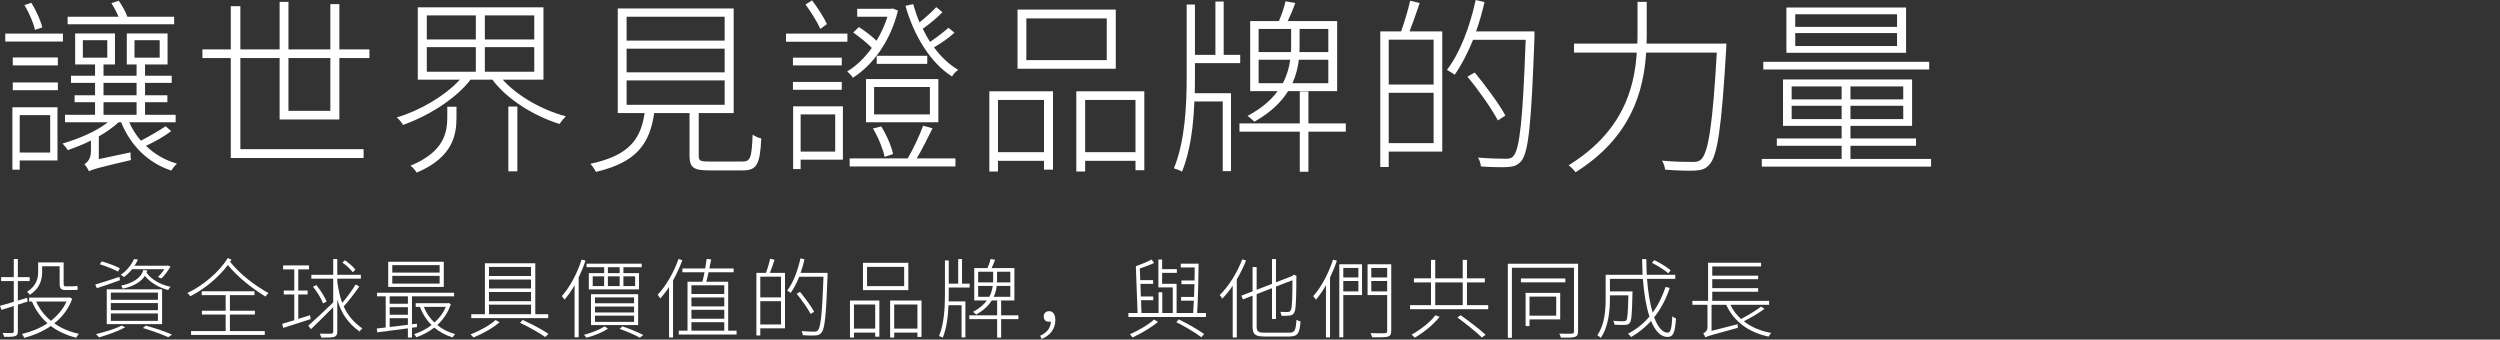 <?xml version="1.0" encoding="UTF-8"?>
<svg width="346px" height="47px" viewBox="0 0 346 47" version="1.1" xmlns="http://www.w3.org/2000/svg" xmlns:xlink="http://www.w3.org/1999/xlink">
    <rect x="0" y="0" width="346" height="47" fill="#333333" stroke="none"/>
    <title>cn</title>
    <g id="交易首页" stroke="none" stroke-width="1" fill="none" fill-rule="evenodd">
        <g id="编组-13" fill-rule="nonzero">
            <g id="讓世界見證品牌的力量备份" transform="translate(0.728, 0)" fill="#ffffff">
                <path d="M23.374,2.314 L16.9,2.314 C16.666,1.638 16.172,0.754 15.704,0.104 L14.69,0.442 C15.054,0.988 15.418,1.69 15.678,2.314 L8.632,2.314 L8.632,3.354 L23.374,3.354 L23.374,2.314 Z M5.122,3.796 C4.914,2.886 4.29,1.482 3.614,0.39 L2.652,0.702 C3.302,1.768 3.926,3.224 4.108,4.134 L5.122,3.796 Z M7.982,4.654 L0,4.654 L0,5.746 L7.982,5.746 L7.982,4.654 Z M6.214,15.938 L6.214,21.112 L2.002,21.112 L2.002,15.938 L6.214,15.938 Z M7.228,14.846 L0.988,14.846 L0.988,23.478 L2.002,23.478 L2.002,22.204 L7.228,22.204 L7.228,14.846 Z M1.04,12.48 L7.28,12.48 L7.28,11.414 L1.04,11.414 L1.04,12.48 Z M1.04,9.048 L7.28,9.048 L7.28,7.956 L1.04,7.956 L1.04,9.048 Z M13.598,14.144 L18.174,14.144 L18.174,15.886 L13.598,15.886 L13.598,14.144 Z M13.598,11.466 L18.174,11.466 L18.174,13.182 L13.598,13.182 L13.598,11.466 Z M10.738,5.564 L14.118,5.564 L14.118,7.982 L10.738,7.982 L10.738,5.564 Z M17.888,5.564 L21.372,5.564 L21.372,7.982 L17.888,7.982 L17.888,5.564 Z M22.204,17.472 C21.346,18.044 19.968,18.85 18.772,19.474 C18.122,18.72 17.55,17.836 17.16,16.926 L23.582,16.926 L23.582,15.886 L19.344,15.886 L19.344,14.144 L22.438,14.144 L22.438,13.182 L19.344,13.182 L19.344,11.466 L23.036,11.466 L23.036,10.478 L19.344,10.478 L19.344,8.918 L22.464,8.918 L22.464,4.628 L16.822,4.628 L16.822,8.918 L18.174,8.918 L18.174,10.478 L13.598,10.478 L13.598,8.918 L15.184,8.918 L15.184,4.628 L9.672,4.628 L9.672,8.918 L12.428,8.918 L12.428,10.478 L9.1,10.478 L9.1,11.466 L12.428,11.466 L12.428,13.182 L9.594,13.182 L9.594,14.144 L12.428,14.144 L12.428,15.886 L8.268,15.886 L8.268,16.926 L14.196,16.926 C12.584,18.2 10.166,19.214 7.93,19.864 C8.164,20.098 8.528,20.566 8.658,20.774 C9.698,20.41 10.79,19.994 11.856,19.448 L11.856,20.956 C11.856,22.022 11.284,22.542 10.946,22.724 C11.18,22.958 11.466,23.426 11.596,23.712 C11.96,23.478 12.61,23.27 17.394,22.152 C17.342,21.892 17.316,21.398 17.342,21.086 L12.948,22.022 L12.948,18.876 C13.962,18.304 14.924,17.628 15.678,16.926 L16.042,16.926 C17.316,20.098 19.734,22.542 22.984,23.608 C23.166,23.296 23.504,22.88 23.764,22.646 C22.1,22.178 20.644,21.32 19.474,20.176 C20.618,19.656 21.944,18.928 22.958,18.148 L22.204,17.472 Z" id="形状"></path>
                <path d="M44.992,8.034 L44.992,15.34 L39.194,15.34 L39.194,8.034 L44.992,8.034 Z M46.24,16.536 L46.24,8.034 L50.4,8.034 L50.4,6.838 L46.24,6.838 L46.24,0.572 L44.992,0.572 L44.992,6.838 L39.194,6.838 L39.194,0.26 L37.972,0.26 L37.972,6.838 L32.538,6.838 L32.538,0.858 L31.212,0.858 L31.212,6.838 L27.286,6.838 L27.286,8.034 L31.212,8.034 L31.212,21.866 L49.594,21.866 L49.594,20.644 L32.538,20.644 L32.538,8.034 L37.972,8.034 L37.972,16.536 L46.24,16.536 Z" id="形状"></path>
                <path d="M61.176,16.224 C61.176,18.304 60.76,21.008 56.08,22.932 C56.366,23.14 56.756,23.556 56.938,23.894 C61.904,21.788 62.45,18.746 62.45,16.25 L62.45,14.768 L61.176,14.768 L61.176,16.224 Z M69.626,23.712 L70.874,23.712 L70.874,14.742 L69.626,14.742 L69.626,23.712 Z M58.342,6.526 L65.128,6.526 L65.128,9.932 L58.342,9.932 L58.342,6.526 Z M58.342,2.132 L65.128,2.132 L65.128,5.46 L58.342,5.46 L58.342,2.132 Z M73.214,5.46 L66.376,5.46 L66.376,2.132 L73.214,2.132 L73.214,5.46 Z M73.214,9.932 L66.376,9.932 L66.376,6.526 L73.214,6.526 L73.214,9.932 Z M74.488,11.024 L74.488,1.014 L57.094,1.014 L57.094,11.024 L62.918,11.024 C60.838,13.286 57.38,15.314 54.182,16.25 C54.494,16.51 54.858,16.926 55.04,17.29 C58.446,16.094 62.294,13.754 64.4,11.024 L67.416,11.024 C69.47,13.78 73.214,16.068 76.724,17.16 C76.932,16.822 77.296,16.38 77.582,16.094 C74.306,15.236 70.874,13.286 68.846,11.024 L74.488,11.024 Z" id="形状"></path>
                <path d="M85.992,11.128 L99.564,11.128 L99.564,14.508 L85.992,14.508 L85.992,11.128 Z M85.992,6.734 L99.564,6.734 L99.564,10.01 L85.992,10.01 L85.992,6.734 Z M85.992,2.314 L99.564,2.314 L99.564,5.616 L85.992,5.616 L85.992,2.314 Z M97.458,22.36 C96.184,22.36 95.976,22.256 95.976,21.554 L95.976,15.652 L100.812,15.652 L100.812,1.17 L84.77,1.17 L84.77,15.652 L88.488,15.652 C87.942,19.318 86.304,21.528 80.974,22.672 C81.234,22.932 81.598,23.478 81.754,23.79 C87.37,22.464 89.19,19.916 89.814,15.652 L94.702,15.652 L94.702,21.554 C94.702,23.218 95.3,23.582 97.432,23.582 L102.06,23.582 C104.036,23.582 104.452,22.75 104.634,19.162 C104.27,19.084 103.724,18.876 103.438,18.616 C103.308,21.918 103.126,22.36 101.956,22.36 L97.458,22.36 Z" id="形状"></path>
                <path d="M130.542,3.848 C129.892,4.42 128.878,5.2 127.994,5.798 C127.63,5.226 127.292,4.628 126.98,3.978 C127.838,3.38 128.878,2.548 129.71,1.69 L128.852,0.988 C128.306,1.586 127.37,2.418 126.538,3.094 C126.174,2.262 125.914,1.43 125.654,0.572 L124.588,0.806 C125.758,4.94 128.046,8.71 131.036,10.582 C131.192,10.27 131.582,9.88 131.894,9.672 C130.646,8.944 129.502,7.878 128.54,6.552 C129.45,6.006 130.542,5.304 131.374,4.524 L130.542,3.848 Z M127.968,15.834 L120.246,15.834 L120.246,12.038 L127.968,12.038 L127.968,15.834 Z M129.138,10.946 L119.128,10.946 L119.128,16.926 L129.138,16.926 L129.138,10.946 Z M122.872,21.32 C122.664,20.28 121.988,18.694 121.234,17.498 L120.09,17.784 C120.844,19.032 121.494,20.67 121.702,21.71 L122.872,21.32 Z M120.61,7.722 L120.61,8.84 L127.604,8.84 L127.604,7.722 L120.61,7.722 Z M113.72,3.328 C113.304,2.418 112.446,1.092 111.666,0.052 L110.756,0.624 C111.51,1.638 112.394,3.068 112.81,4.004 L113.72,3.328 Z M116.554,4.654 L108.052,4.654 L108.052,5.772 L116.554,5.772 L116.554,4.654 Z M115.774,9.048 L115.774,7.982 L109.014,7.982 L109.014,9.048 L115.774,9.048 Z M115.774,11.336 L109.014,11.336 L109.014,12.428 L115.774,12.428 L115.774,11.336 Z M114.864,15.834 L114.864,20.982 L110.08,20.982 L110.08,15.834 L114.864,15.834 Z M115.93,14.716 L109.04,14.716 L109.04,23.4 L110.08,23.4 L110.08,22.1 L115.93,22.1 L115.93,14.716 Z M122.794,1.17 L122.56,1.222 L117.906,1.222 L117.906,2.314 L122.092,2.314 C121.728,3.484 121.208,4.602 120.584,5.642 C119.96,5.018 118.998,4.29 118.14,3.744 L117.36,4.498 C118.244,5.122 119.284,5.954 119.934,6.63 C118.92,8.034 117.724,9.178 116.528,9.88 C116.762,10.088 117.152,10.478 117.308,10.764 C119.986,9.074 122.508,5.772 123.548,1.456 L122.794,1.17 Z M127.032,17.394 C126.564,18.72 125.654,20.644 124.9,21.918 L116.866,21.918 L116.866,23.036 L131.504,23.036 L131.504,21.918 L126.148,21.918 C126.876,20.722 127.656,19.11 128.332,17.758 L127.032,17.394 Z" id="形状"></path>
                <path d="M152.446,8.32 L141.318,8.32 L141.318,2.548 L152.446,2.548 L152.446,8.32 Z M153.694,1.326 L140.096,1.326 L140.096,9.516 L153.694,9.516 L153.694,1.326 Z M143.762,13.832 L143.762,21.06 L137.392,21.06 L137.392,13.832 L143.762,13.832 Z M136.196,23.738 L137.392,23.738 L137.392,22.256 L143.762,22.256 L143.762,23.478 L145.01,23.478 L145.01,12.636 L136.196,12.636 L136.196,23.738 Z M149.456,21.06 L149.456,13.832 L156.424,13.832 L156.424,21.06 L149.456,21.06 Z M148.234,12.636 L148.234,23.738 L149.456,23.738 L149.456,22.256 L156.424,22.256 L156.424,23.556 L157.646,23.556 L157.646,12.636 L148.234,12.636 Z" id="形状"></path>
                <path d="M173.466,11.518 L173.466,8.268 L177.834,8.268 C177.704,9.308 177.392,10.426 176.82,11.518 L173.466,11.518 Z M173.466,4.004 L177.964,4.004 L177.964,6.37 C177.964,6.63 177.964,6.916 177.938,7.202 L173.466,7.202 L173.466,4.004 Z M183.112,7.202 L179.108,7.202 C179.134,6.916 179.134,6.63 179.134,6.37 L179.134,4.004 L183.112,4.004 L183.112,7.202 Z M183.112,11.518 L178.146,11.518 C178.64,10.426 178.9,9.334 179.03,8.268 L183.112,8.268 L183.112,11.518 Z M184.334,12.61 L184.334,2.912 L177.496,2.912 C177.86,2.158 178.25,1.248 178.536,0.416 L177.184,0.182 C177.028,0.988 176.638,2.054 176.274,2.912 L172.296,2.912 L172.296,12.61 L176.092,12.61 C175.208,13.832 173.882,15.002 171.932,16.042 C172.244,16.25 172.66,16.614 172.868,16.848 C175.13,15.574 176.612,14.118 177.548,12.61 L184.334,12.61 Z M164.652,8.736 L170.918,8.736 L170.918,7.592 L168.63,7.592 L168.63,0.208 L167.486,0.208 L167.486,7.592 L164.652,7.592 L164.652,0.624 L163.508,0.624 L163.508,10.738 C163.508,14.612 163.274,19.578 161.74,23.296 C162.104,23.4 162.598,23.582 162.858,23.764 C164.028,20.904 164.444,17.368 164.574,14.04 L168.5,14.04 L168.5,23.686 L169.644,23.686 L169.644,12.896 L164.626,12.896 C164.652,12.168 164.652,11.44 164.652,10.738 L164.652,8.736 Z M185.53,17.082 L180.356,17.082 L180.356,12.662 L179.16,12.662 L179.16,17.082 L170.814,17.082 L170.814,18.226 L179.16,18.226 L179.16,23.764 L180.356,23.764 L180.356,18.226 L185.53,18.226 L185.53,17.082 Z" id="形状"></path>
                <path d="M197.684,11.7 L191.47,11.7 L191.47,5.486 L197.684,5.486 L197.684,11.7 Z M191.47,19.812 L191.47,12.844 L197.684,12.844 L197.684,19.812 L191.47,19.812 Z M194.434,0.104 C194.174,1.326 193.628,3.12 193.186,4.342 L190.3,4.342 L190.3,23.114 L191.47,23.114 L191.47,20.982 L198.88,20.982 L198.88,4.342 L194.356,4.342 C194.798,3.224 195.318,1.716 195.76,0.416 L194.434,0.104 Z M211.646,4.342 L203.56,4.342 C204.028,3.042 204.418,1.664 204.73,0.286 L203.508,0 C202.702,3.692 201.35,7.306 199.53,9.672 C199.842,9.854 200.388,10.166 200.596,10.348 C201.532,9.022 202.39,7.358 203.144,5.512 L210.424,5.512 C210.034,16.614 209.592,20.644 208.734,21.58 C208.474,21.918 208.162,21.97 207.642,21.97 C207.07,21.97 205.536,21.944 203.82,21.814 C204.054,22.152 204.184,22.646 204.236,23.036 C205.666,23.14 207.174,23.166 207.98,23.114 C208.786,23.062 209.306,22.88 209.8,22.308 C210.84,21.086 211.204,17.134 211.646,5.07 L211.646,4.342 Z M207.616,15.99 C206.784,14.43 204.912,11.908 203.378,10.036 L202.364,10.608 C203.924,12.48 205.744,15.08 206.576,16.666 L207.616,15.99 Z" id="形状"></path>
                <path d="M227.154,6.032 C227.18,5.408 227.18,4.836 227.18,4.238 L227.18,0.26 L225.906,0.26 L225.906,4.238 C225.906,4.836 225.906,5.408 225.88,6.032 L217.118,6.032 L217.118,7.28 L225.802,7.28 C225.464,12.35 223.826,18.252 216.364,22.88 C216.676,23.088 217.118,23.53 217.326,23.842 C225.022,19.006 226.738,12.688 227.102,7.28 L236.878,7.28 C236.306,17.29 235.708,21.086 234.72,22.048 C234.408,22.36 234.07,22.412 233.524,22.412 C232.874,22.412 231.158,22.412 229.286,22.23 C229.546,22.594 229.676,23.114 229.728,23.478 C231.34,23.608 233.004,23.66 233.862,23.608 C234.772,23.556 235.292,23.4 235.838,22.802 C236.982,21.554 237.528,17.732 238.178,6.76 C238.178,6.578 238.204,6.032 238.204,6.032 L227.154,6.032 Z" id="路径"></path>
                <path d="M261.824,3.718 L247.732,3.718 L247.732,1.976 L261.824,1.976 L261.824,3.718 Z M261.824,6.37 L247.732,6.37 L247.732,4.576 L261.824,4.576 L261.824,6.37 Z M263.072,1.04 L246.51,1.04 L246.51,7.306 L263.072,7.306 L263.072,1.04 Z M266.27,8.554 L243.312,8.554 L243.312,9.62 L266.27,9.62 L266.27,8.554 Z M247.238,16.484 L247.238,14.638 L254.154,14.638 L254.154,16.484 L247.238,16.484 Z M247.238,11.96 L254.154,11.96 L254.154,13.754 L247.238,13.754 L247.238,11.96 Z M262.682,13.754 L255.376,13.754 L255.376,11.96 L262.682,11.96 L262.682,13.754 Z M262.682,16.484 L255.376,16.484 L255.376,14.638 L262.682,14.638 L262.682,16.484 Z M255.376,21.996 L255.376,20.176 L264.45,20.176 L264.45,19.162 L255.376,19.162 L255.376,17.42 L263.904,17.42 L263.904,10.998 L246.042,10.998 L246.042,17.42 L254.154,17.42 L254.154,19.162 L245.184,19.162 L245.184,20.176 L254.154,20.176 L254.154,21.996 L243.104,21.996 L243.104,23.062 L266.53,23.062 L266.53,21.996 L255.376,21.996 Z" id="形状"></path>
            </g>
            <g id="投資全球最具價值的品牌，與他們共同成長备份" transform="translate(-0, 35.712)" fill="#ffffff">
                <path d="M5.832,1.14 L8.256,1.14 L8.256,3.456 C8.256,4.176 8.4,4.428 9.036,4.428 L10.164,4.428 C10.38,4.428 10.632,4.416 10.764,4.38 C10.74,4.248 10.716,4.008 10.704,3.864 C10.548,3.888 10.296,3.912 10.152,3.912 L9.048,3.912 C8.844,3.912 8.808,3.804 8.808,3.468 L8.808,0.6 L5.28,0.6 L5.28,1.932 C5.28,2.82 5.04,3.864 3.744,4.668 C3.864,4.752 4.044,4.968 4.116,5.088 C5.532,4.212 5.832,2.964 5.832,1.932 L5.832,1.14 Z M3.744,5.508 L2.472,5.892 L2.472,3.192 L4.104,3.192 L4.104,2.64 L2.472,2.64 L2.472,0.132 L1.908,0.132 L1.908,2.64 L0.156,2.64 L0.156,3.192 L1.908,3.192 L1.908,6.06 C1.188,6.288 0.528,6.468 0,6.612 L0.204,7.176 C0.708,7.02 1.296,6.84 1.908,6.648 L1.908,10.14 C1.908,10.32 1.836,10.368 1.668,10.38 C1.524,10.38 0.996,10.392 0.372,10.368 C0.444,10.536 0.54,10.764 0.576,10.908 C1.38,10.908 1.836,10.908 2.1,10.8 C2.352,10.716 2.472,10.548 2.472,10.14 L2.472,6.456 C2.916,6.324 3.372,6.18 3.828,6.024 L3.744,5.508 Z M9.204,6.024 C8.724,7.092 7.956,7.98 7.044,8.688 C6.156,7.956 5.472,7.056 5.004,6.024 L9.204,6.024 Z M9.636,5.436 L9.516,5.472 L4.032,5.472 L4.032,6.024 L4.428,6.024 C4.92,7.2 5.64,8.208 6.576,9.024 C5.496,9.744 4.26,10.224 3.036,10.512 C3.156,10.644 3.3,10.884 3.336,11.052 C4.62,10.716 5.916,10.176 7.032,9.408 C8.016,10.14 9.204,10.692 10.548,11.028 C10.632,10.86 10.788,10.62 10.92,10.488 C9.624,10.212 8.472,9.72 7.512,9.036 C8.592,8.184 9.48,7.056 9.996,5.64 L9.636,5.436 Z" id="形状"></path>
                <path d="M19.828,1.656 C19.552,2.796 18.28,3.504 16.768,3.816 C16.84,3.936 16.948,4.116 16.996,4.236 C18.364,3.96 19.468,3.36 20.056,2.472 C20.776,3.384 21.976,4.092 23.272,4.428 C23.344,4.284 23.5,4.08 23.62,3.984 C22.204,3.696 20.944,2.964 20.284,2.04 C20.332,1.932 20.368,1.824 20.392,1.728 L19.828,1.656 Z M15.34,7.668 L21.856,7.668 L21.856,8.7 L15.34,8.7 L15.34,7.668 Z M15.34,6.228 L21.856,6.228 L21.856,7.224 L15.34,7.224 L15.34,6.228 Z M15.34,4.788 L21.856,4.788 L21.856,5.784 L15.34,5.784 L15.34,4.788 Z M14.776,9.144 L22.432,9.144 L22.432,4.332 L14.776,4.332 L14.776,9.144 Z M22.744,1.548 C22.492,1.944 22.156,2.34 21.856,2.616 L22.336,2.832 C22.78,2.424 23.248,1.776 23.596,1.176 L23.188,1.032 L23.08,1.068 L18.616,1.068 C18.808,0.78 18.964,0.492 19.096,0.204 L18.544,0.144 C18.232,0.852 17.62,1.704 16.708,2.328 C16.84,2.388 17.032,2.508 17.152,2.628 C17.596,2.304 17.98,1.932 18.28,1.548 L22.744,1.548 Z M16.588,1.416 C16.024,1.116 14.932,0.696 14.08,0.456 L13.816,0.864 C14.668,1.128 15.76,1.56 16.336,1.872 L16.588,1.416 Z M16.528,2.604 C15.28,3.012 14.032,3.432 13.18,3.672 L13.408,4.176 C14.32,3.888 15.484,3.48 16.6,3.072 L16.528,2.604 Z M16.816,9.348 C15.928,9.816 14.476,10.248 13.276,10.524 C13.396,10.62 13.612,10.86 13.696,10.98 C14.884,10.644 16.372,10.116 17.344,9.576 L16.816,9.348 Z M19.78,9.684 C21.136,10.092 22.468,10.584 23.284,10.956 L23.8,10.596 C22.924,10.2 21.52,9.72 20.188,9.348 L19.78,9.684 Z" id="形状"></path>
                <path d="M31.82,7.824 L35.276,7.824 L35.276,7.296 L31.82,7.296 L31.82,5.136 L35.216,5.136 L35.216,4.596 L27.92,4.596 L27.92,5.136 L31.232,5.136 L31.232,7.296 L27.944,7.296 L27.944,7.824 L31.232,7.824 L31.232,10.104 L26.444,10.104 L26.444,10.644 L36.644,10.644 L36.644,10.104 L31.82,10.104 L31.82,7.824 Z M31.532,0 C30.344,1.92 28.136,3.792 25.928,4.848 C26.084,4.956 26.252,5.148 26.336,5.292 C28.292,4.308 30.224,2.7 31.532,0.972 C33.092,2.808 34.832,4.152 36.752,5.34 C36.824,5.172 37.016,4.968 37.16,4.86 C35.18,3.72 33.344,2.364 31.844,0.528 C31.916,0.432 31.988,0.324 32.048,0.228 L31.532,0 Z" id="形状"></path>
                <path d="M49.188,1.608 C48.9,1.224 48.276,0.684 47.748,0.312 L47.388,0.624 C47.928,1.008 48.528,1.56 48.816,1.968 L49.188,1.608 Z M42.912,7.908 L41.28,8.424 L41.28,5.04 L42.576,5.04 L42.576,4.5 L41.28,4.5 L41.28,1.572 L42.768,1.572 L42.768,1.02 L39.18,1.02 L39.18,1.572 L40.728,1.572 L40.728,4.5 L39.276,4.5 L39.276,5.04 L40.728,5.04 L40.728,8.604 C40.092,8.808 39.516,8.976 39.048,9.108 L39.204,9.672 C40.248,9.348 41.652,8.892 42.996,8.448 L42.912,7.908 Z M49.224,3.66 C48.768,4.416 48.012,5.46 47.364,6.216 C47.052,5.388 46.848,4.44 46.68,3.3 L46.68,2.856 L49.944,2.856 L49.944,2.316 L46.68,2.316 L46.68,0.144 L46.116,0.144 L46.116,2.316 L43.092,2.316 L43.092,2.856 L46.116,2.856 L46.116,6.144 C44.868,7.356 43.512,8.616 42.66,9.372 L43.044,9.84 C43.908,9 45.036,7.896 46.116,6.804 L46.116,10.188 C46.116,10.392 46.032,10.452 45.84,10.464 C45.66,10.476 45.024,10.488 44.256,10.464 C44.34,10.62 44.436,10.86 44.472,11.016 C45.444,11.016 45.948,11.004 46.26,10.908 C46.536,10.8 46.68,10.632 46.68,10.176 L46.68,5.748 C47.244,7.692 48.156,9 49.764,10.176 C49.848,10.032 50.004,9.852 50.148,9.744 C48.936,8.88 48.132,7.944 47.568,6.696 C48.252,5.964 49.104,4.836 49.728,3.936 L49.224,3.66 Z M43.32,3.96 C43.896,4.68 44.484,5.652 44.712,6.276 L45.204,6.024 C44.952,5.4 44.364,4.452 43.776,3.732 L43.32,3.96 Z" id="形状"></path>
                <path d="M60.844,2.016 L54.292,2.016 L54.292,0.984 L60.844,0.984 L60.844,2.016 Z M60.844,3.54 L54.292,3.54 L54.292,2.472 L60.844,2.472 L60.844,3.54 Z M61.42,0.516 L53.728,0.516 L53.728,3.996 L61.42,3.996 L61.42,0.516 Z M53.932,8.328 L56.452,8.328 L56.452,9.24 C55.564,9.36 54.712,9.456 53.932,9.54 L53.932,8.328 Z M56.452,5.304 L56.452,6.324 L53.932,6.324 L53.932,5.304 L56.452,5.304 Z M53.932,6.804 L56.452,6.804 L56.452,7.848 L53.932,7.848 L53.932,6.804 Z M57.712,9.552 L57.712,9.084 L57.016,9.168 L57.016,5.304 L62.848,5.304 L62.848,4.8 L52.18,4.8 L52.18,5.304 L53.38,5.304 L53.38,9.612 L52.144,9.756 L52.216,10.284 C53.368,10.14 54.892,9.936 56.452,9.732 L56.452,11.004 L57.016,11.004 L57.016,9.648 L57.712,9.552 Z M61.708,6.756 C61.348,7.608 60.796,8.34 60.124,8.928 C59.488,8.328 58.984,7.596 58.66,6.756 L61.708,6.756 Z M62.068,6.216 L61.948,6.252 L57.532,6.252 L57.532,6.756 L58.156,6.756 L58.12,6.768 C58.48,7.728 59.02,8.58 59.728,9.276 C58.972,9.852 58.144,10.272 57.304,10.536 C57.424,10.632 57.556,10.848 57.616,10.968 C58.48,10.668 59.344,10.224 60.1,9.624 C60.832,10.236 61.684,10.692 62.644,10.992 C62.728,10.836 62.884,10.632 62.992,10.524 C62.056,10.272 61.216,9.852 60.52,9.276 C61.336,8.52 62.008,7.56 62.392,6.384 L62.068,6.216 Z" id="形状"></path>
                <path d="M67.676,6.456 L73.496,6.456 L73.496,7.776 L67.676,7.776 L67.676,6.456 Z M73.496,1.236 L73.496,2.484 L67.676,2.484 L67.676,1.236 L73.496,1.236 Z M73.496,4.704 L73.496,5.976 L67.676,5.976 L67.676,4.704 L73.496,4.704 Z M73.496,4.212 L67.676,4.212 L67.676,2.976 L73.496,2.976 L73.496,4.212 Z M75.872,7.776 L74.084,7.776 L74.084,0.72 L67.112,0.72 L67.112,7.776 L65.228,7.776 L65.228,8.316 L75.872,8.316 L75.872,7.776 Z M68.576,8.58 C67.856,9.276 66.356,10.092 65.12,10.572 C65.24,10.68 65.444,10.884 65.528,10.992 C66.764,10.5 68.228,9.684 69.14,8.892 L68.576,8.58 Z M71.972,8.964 C73.28,9.588 74.624,10.344 75.464,10.932 L75.908,10.488 C75.032,9.9 73.64,9.156 72.332,8.568 L71.972,8.964 Z" id="形状"></path>
                <path d="M85.764,2.088 L84.132,2.088 L84.132,1.272 L85.764,1.272 L85.764,2.088 Z M87.9,2.532 L87.9,3.876 L86.28,3.876 L86.28,2.532 L87.9,2.532 Z M84.132,2.532 L85.764,2.532 L85.764,3.876 L84.132,3.876 L84.132,2.532 Z M82.032,2.532 L83.616,2.532 L83.616,3.876 L82.032,3.876 L82.032,2.532 Z M83.616,2.088 L81.492,2.088 L81.492,4.344 L88.44,4.344 L88.44,2.088 L86.28,2.088 L86.28,1.272 L88.812,1.272 L88.812,0.78 L81.18,0.78 L81.18,1.272 L83.616,1.272 L83.616,2.088 Z M82.344,7.98 L87.756,7.98 L87.756,8.832 L82.344,8.832 L82.344,7.98 Z M82.344,6.708 L87.756,6.708 L87.756,7.536 L82.344,7.536 L82.344,6.708 Z M82.344,5.448 L87.756,5.448 L87.756,6.264 L82.344,6.264 L82.344,5.448 Z M88.32,9.276 L88.32,5.004 L81.792,5.004 L81.792,9.276 L88.32,9.276 Z M80.496,0.216 C79.884,2.136 78.864,4.032 77.76,5.268 C77.88,5.4 78.06,5.64 78.132,5.76 C78.624,5.184 79.092,4.512 79.524,3.756 L79.524,10.968 L80.088,10.968 L80.088,2.688 C80.448,1.932 80.772,1.152 81.036,0.348 L80.496,0.216 Z M83.688,9.456 C83.064,9.876 81.876,10.356 80.82,10.632 C80.928,10.728 81.084,10.908 81.168,11.028 C82.248,10.74 83.436,10.284 84.132,9.768 L83.688,9.456 Z M85.764,9.804 C86.832,10.188 87.924,10.656 88.548,11.028 L89.028,10.656 C88.332,10.284 87.192,9.804 86.136,9.456 L85.764,9.804 Z" id="形状"></path>
                <path d="M93.904,0.132 C93.244,2.016 92.176,3.864 91.024,5.076 C91.12,5.208 91.312,5.472 91.372,5.604 C91.792,5.148 92.212,4.608 92.596,4.008 L92.596,11.004 L93.148,11.004 L93.148,3.096 C93.64,2.232 94.084,1.26 94.432,0.3 L93.904,0.132 Z M95.692,8.88 L100.24,8.88 L100.24,10.056 L95.692,10.056 L95.692,8.88 Z M100.24,3.768 L100.24,4.98 L95.692,4.98 L95.692,3.768 L100.24,3.768 Z M100.24,6.696 L95.692,6.696 L95.692,5.46 L100.24,5.46 L100.24,6.696 Z M95.692,7.164 L100.24,7.164 L100.24,8.4 L95.692,8.4 L95.692,7.164 Z M100.78,10.056 L100.78,3.276 L97.756,3.276 C97.864,2.904 97.96,2.448 98.068,1.968 L101.536,1.968 L101.536,1.44 L98.176,1.44 C98.272,1.008 98.356,0.576 98.428,0.192 L97.804,0.12 C97.756,0.516 97.684,0.972 97.6,1.44 L94.444,1.44 L94.444,1.968 L97.504,1.968 C97.408,2.448 97.312,2.916 97.216,3.276 L95.152,3.276 L95.152,10.056 L93.94,10.056 L93.94,10.584 L101.944,10.584 L101.944,10.056 L100.78,10.056 Z" id="形状"></path>
                <path d="M108.092,5.448 L105.224,5.448 L105.224,2.58 L108.092,2.58 L108.092,5.448 Z M105.224,9.192 L105.224,5.976 L108.092,5.976 L108.092,9.192 L105.224,9.192 Z M106.592,0.096 C106.472,0.66 106.22,1.488 106.016,2.052 L104.684,2.052 L104.684,10.716 L105.224,10.716 L105.224,9.732 L108.644,9.732 L108.644,2.052 L106.556,2.052 C106.76,1.536 107,0.84 107.204,0.24 L106.592,0.096 Z M114.536,2.052 L110.804,2.052 C111.02,1.452 111.2,0.816 111.344,0.18 L110.78,0.048 C110.408,1.752 109.784,3.42 108.944,4.512 C109.088,4.596 109.34,4.74 109.436,4.824 C109.868,4.212 110.264,3.444 110.612,2.592 L113.972,2.592 C113.792,7.716 113.588,9.576 113.192,10.008 C113.072,10.164 112.928,10.188 112.688,10.188 C112.424,10.188 111.716,10.176 110.924,10.116 C111.032,10.272 111.092,10.5 111.116,10.68 C111.776,10.728 112.472,10.74 112.844,10.716 C113.216,10.692 113.456,10.608 113.684,10.344 C114.164,9.78 114.332,7.956 114.536,2.388 L114.536,2.052 Z M112.676,7.428 C112.292,6.708 111.428,5.544 110.72,4.68 L110.252,4.944 C110.972,5.808 111.812,7.008 112.196,7.74 L112.676,7.428 Z" id="形状"></path>
                <path d="M125.136,3.888 L120,3.888 L120,1.224 L125.136,1.224 L125.136,3.888 Z M125.712,0.66 L119.436,0.66 L119.436,4.44 L125.712,4.44 L125.712,0.66 Z M121.128,6.432 L121.128,9.768 L118.188,9.768 L118.188,6.432 L121.128,6.432 Z M117.636,11.004 L118.188,11.004 L118.188,10.32 L121.128,10.32 L121.128,10.884 L121.704,10.884 L121.704,5.88 L117.636,5.88 L117.636,11.004 Z M123.756,9.768 L123.756,6.432 L126.972,6.432 L126.972,9.768 L123.756,9.768 Z M123.192,5.88 L123.192,11.004 L123.756,11.004 L123.756,10.32 L126.972,10.32 L126.972,10.92 L127.536,10.92 L127.536,5.88 L123.192,5.88 Z" id="形状"></path>
                <path d="M135.376,5.364 L135.376,3.864 L137.392,3.864 C137.332,4.344 137.188,4.86 136.924,5.364 L135.376,5.364 Z M135.376,1.896 L137.452,1.896 L137.452,2.988 C137.452,3.108 137.452,3.24 137.44,3.372 L135.376,3.372 L135.376,1.896 Z M139.828,3.372 L137.98,3.372 C137.992,3.24 137.992,3.108 137.992,2.988 L137.992,1.896 L139.828,1.896 L139.828,3.372 Z M139.828,5.364 L137.536,5.364 C137.764,4.86 137.884,4.356 137.944,3.864 L139.828,3.864 L139.828,5.364 Z M140.392,5.868 L140.392,1.392 L137.236,1.392 C137.404,1.044 137.584,0.624 137.716,0.24 L137.092,0.132 C137.02,0.504 136.84,0.996 136.672,1.392 L134.836,1.392 L134.836,5.868 L136.588,5.868 C136.18,6.432 135.568,6.972 134.668,7.452 C134.812,7.548 135.004,7.716 135.1,7.824 C136.144,7.236 136.828,6.564 137.26,5.868 L140.392,5.868 Z M131.308,4.08 L134.2,4.08 L134.2,3.552 L133.144,3.552 L133.144,0.144 L132.616,0.144 L132.616,3.552 L131.308,3.552 L131.308,0.336 L130.78,0.336 L130.78,5.004 C130.78,6.792 130.672,9.084 129.964,10.8 C130.132,10.848 130.36,10.932 130.48,11.016 C131.02,9.696 131.212,8.064 131.272,6.528 L133.084,6.528 L133.084,10.98 L133.612,10.98 L133.612,6 L131.296,6 C131.308,5.664 131.308,5.328 131.308,5.004 L131.308,4.08 Z M140.944,7.932 L138.556,7.932 L138.556,5.892 L138.004,5.892 L138.004,7.932 L134.152,7.932 L134.152,8.46 L138.004,8.46 L138.004,11.016 L138.556,11.016 L138.556,8.46 L140.944,8.46 L140.944,7.932 Z" id="形状"></path>
                <path d="M144.164,11.196 C145.292,10.752 146.06,9.84 146.06,8.58 C146.06,7.836 145.76,7.356 145.196,7.356 C144.8,7.356 144.452,7.596 144.452,8.088 C144.452,8.592 144.764,8.82 145.196,8.82 C145.28,8.82 145.364,8.808 145.448,8.784 C145.4,9.732 144.884,10.32 143.96,10.752 L144.164,11.196 Z" id="路径"></path>
                <path d="M159.72,8.508 C158.988,9.204 157.536,10.044 156.384,10.548 C156.492,10.668 156.672,10.872 156.744,10.992 C157.908,10.452 159.336,9.624 160.272,8.832 L159.72,8.508 Z M162.804,8.88 C164.1,9.528 165.432,10.332 166.26,10.956 L166.656,10.524 C165.792,9.9 164.412,9.108 163.128,8.484 L162.804,8.88 Z M165.684,7.608 C165.804,5.856 165.864,2.892 165.888,0.78 L163.416,0.78 L163.416,1.308 L165.348,1.308 C165.348,1.872 165.336,2.484 165.324,3.108 L163.512,3.108 L163.512,3.624 L165.312,3.624 C165.3,4.224 165.276,4.812 165.252,5.388 L163.464,5.388 L163.464,5.904 L165.228,5.904 C165.204,6.528 165.168,7.128 165.132,7.608 L162.84,7.608 L162.84,3.576 L162.576,3.576 L162.576,3.564 L160.836,3.564 L160.836,2.052 L162.876,2.052 L162.876,1.536 L160.836,1.536 L160.836,0.204 L160.32,0.204 L160.32,4.068 L162.312,4.068 L162.312,7.608 L160.86,7.608 L160.86,4.74 L160.344,4.74 L160.344,7.608 L157.98,7.608 L157.92,5.832 L159.612,5.832 L159.612,5.316 L157.896,5.316 L157.836,3.576 L159.588,3.576 L159.588,3.06 L157.812,3.06 L157.752,1.452 C158.424,1.224 159.156,0.96 159.72,0.684 L159.384,0.204 C158.832,0.504 157.932,0.876 157.2,1.14 L157.44,7.608 L156.168,7.608 L156.168,8.16 L166.908,8.16 L166.908,7.608 L165.684,7.608 Z" id="形状"></path>
                <path d="M171.928,0.18 C171.208,2.064 170.044,3.924 168.808,5.124 C168.916,5.244 169.108,5.508 169.156,5.628 C169.66,5.112 170.152,4.5 170.608,3.828 L170.608,10.992 L171.172,10.992 L171.172,2.952 C171.664,2.124 172.096,1.248 172.456,0.336 L171.928,0.18 Z M174.988,10.332 C174.112,10.332 173.92,10.14 173.92,9.468 L173.92,4.992 L176.044,4.176 L176.044,8.436 L176.596,8.436 L176.596,3.948 L178.876,3.072 C178.876,5.076 178.828,6.648 178.708,7.056 C178.612,7.404 178.468,7.464 178.228,7.464 C178.06,7.464 177.58,7.476 177.196,7.452 C177.28,7.596 177.34,7.812 177.364,7.992 C177.688,8.004 178.192,8.004 178.504,7.956 C178.852,7.92 179.128,7.728 179.236,7.224 C179.38,6.708 179.416,4.824 179.416,2.592 L179.452,2.472 L179.056,2.304 L178.936,2.412 L178.84,2.484 L176.596,3.36 L176.596,0.144 L176.044,0.144 L176.044,3.576 L173.92,4.392 L173.92,1.248 L173.356,1.248 L173.356,4.608 L171.808,5.208 L172.024,5.724 L173.356,5.208 L173.356,9.456 C173.356,10.596 173.74,10.86 175.012,10.86 L178.444,10.86 C179.668,10.86 179.86,10.356 179.992,8.784 C179.812,8.748 179.584,8.64 179.44,8.532 C179.332,9.972 179.212,10.332 178.456,10.332 L174.988,10.332 Z" id="形状"></path>
                <path d="M184.484,0.228 C183.872,2.148 182.852,4.044 181.748,5.28 C181.868,5.412 182.048,5.652 182.12,5.772 C182.612,5.196 183.08,4.524 183.512,3.768 L183.512,10.98 L184.076,10.98 L184.076,2.7 C184.436,1.944 184.76,1.164 185.024,0.36 L184.484,0.228 Z M188,1.368 L188,2.688 L185.912,2.688 L185.912,1.368 L188,1.368 Z M185.912,4.62 L185.912,3.18 L188,3.18 L188,4.62 L185.912,4.62 Z M188.504,0.864 L185.36,0.864 L185.36,10.968 L185.912,10.968 L185.912,5.124 L188.504,5.124 L188.504,0.864 Z M189.788,4.62 L189.788,3.18 L191.984,3.18 L191.984,4.62 L189.788,4.62 Z M191.984,1.368 L191.984,2.688 L189.788,2.688 L189.788,1.368 L191.984,1.368 Z M192.548,0.864 L189.272,0.864 L189.272,5.124 L191.984,5.124 L191.984,10.092 C191.984,10.32 191.912,10.392 191.672,10.404 C191.432,10.416 190.616,10.428 189.68,10.392 C189.776,10.56 189.872,10.824 189.908,10.968 C191.048,10.98 191.72,10.968 192.068,10.884 C192.416,10.776 192.548,10.56 192.548,10.092 L192.548,0.864 Z" id="形状"></path>
                <path d="M198.66,7.92 C197.964,8.868 196.572,9.936 195.372,10.596 C195.492,10.704 195.684,10.896 195.804,11.016 C197.04,10.308 198.408,9.192 199.248,8.136 L198.66,7.92 Z M201.696,8.22 C202.884,9.084 204.36,10.284 205.092,10.992 L205.608,10.62 C204.828,9.9 203.328,8.736 202.164,7.92 L201.696,8.22 Z M198.636,3.372 L202.44,3.372 L202.44,6.516 L198.636,6.516 L198.636,3.372 Z M203.028,6.516 L203.028,3.372 L205.5,3.372 L205.5,2.808 L203.028,2.808 L203.028,0.252 L202.44,0.252 L202.44,2.808 L198.636,2.808 L198.636,0.252 L198.048,0.252 L198.048,2.808 L195.684,2.808 L195.684,3.372 L198.048,3.372 L198.048,6.516 L195.156,6.516 L195.156,7.08 L205.968,7.08 L205.968,6.516 L203.028,6.516 Z" id="形状"></path>
                <path d="M215.38,5.34 L215.38,7.98 L211.684,7.98 L211.684,5.34 L215.38,5.34 Z M215.932,8.496 L215.932,4.824 L211.144,4.824 L211.144,9.42 L211.684,9.42 L211.684,8.496 L215.932,8.496 Z M216.64,2.832 L210.496,2.832 L210.496,3.36 L216.64,3.36 L216.64,2.832 Z M218.404,0.792 L208.684,0.792 L208.684,11.04 L209.248,11.04 L209.248,1.344 L217.84,1.344 L217.84,10.176 C217.84,10.38 217.756,10.452 217.528,10.464 C217.336,10.476 216.64,10.488 215.8,10.464 C215.896,10.62 215.992,10.86 216.028,11.016 C217.072,11.028 217.648,11.016 217.96,10.92 C218.272,10.812 218.404,10.62 218.404,10.164 L218.404,0.792 Z" id="形状"></path>
                <path d="M231.224,1.704 C230.732,1.272 229.76,0.684 228.956,0.288 L228.62,0.66 C229.424,1.056 230.396,1.68 230.888,2.112 L231.224,1.704 Z M230.516,3.996 C230.072,5.34 229.472,6.54 228.728,7.56 C228.344,6.312 228.092,4.728 227.948,2.88 L231.86,2.88 L231.86,2.316 L227.912,2.316 C227.876,1.62 227.852,0.9 227.852,0.156 L227.264,0.156 C227.276,0.888 227.3,1.608 227.336,2.316 L222.224,2.316 L222.224,5.592 C222.224,7.152 222.104,9.192 221.072,10.68 C221.216,10.752 221.432,10.944 221.54,11.052 C222.632,9.504 222.812,7.236 222.812,5.604 L222.812,5.16 L225.368,5.16 C225.308,7.572 225.248,8.436 225.068,8.628 C224.996,8.724 224.864,8.748 224.684,8.748 C224.48,8.748 223.892,8.748 223.268,8.688 C223.364,8.832 223.424,9.06 223.448,9.228 C224.048,9.264 224.6,9.276 224.912,9.252 C225.224,9.24 225.404,9.168 225.56,8.988 C225.8,8.688 225.872,7.704 225.932,4.908 C225.932,4.824 225.944,4.62 225.944,4.62 L222.812,4.62 L222.812,2.88 L227.372,2.88 C227.528,4.908 227.828,6.708 228.284,8.1 C227.468,9.072 226.472,9.864 225.32,10.476 C225.452,10.584 225.656,10.812 225.74,10.932 C226.796,10.332 227.708,9.588 228.512,8.712 C229.076,10.092 229.832,10.92 230.792,10.92 C231.596,10.92 231.824,10.296 231.956,8.364 C231.8,8.316 231.584,8.184 231.452,8.064 C231.368,9.696 231.212,10.332 230.828,10.332 C230.084,10.332 229.436,9.552 228.932,8.208 C229.844,7.068 230.576,5.712 231.092,4.14 L230.516,3.996 Z" id="形状"></path>
                <path d="M238.908,6.468 C239.952,8.772 241.992,10.284 244.776,10.872 C244.86,10.728 245.004,10.5 245.136,10.368 C243.636,10.092 242.352,9.552 241.344,8.748 C242.28,8.292 243.384,7.632 244.212,7.032 L243.732,6.72 C243.048,7.26 241.884,7.944 240.96,8.436 C240.336,7.884 239.844,7.224 239.484,6.468 L244.848,6.468 L244.848,5.928 L236.976,5.928 L236.976,4.668 L243.324,4.668 L243.324,4.164 L236.976,4.164 L236.976,2.928 L243.324,2.928 L243.324,2.436 L236.976,2.436 L236.976,1.164 L243.732,1.164 L243.732,0.648 L236.4,0.648 L236.4,5.928 L234.228,5.928 L234.228,6.468 L236.316,6.468 L236.316,9.612 C236.316,10.08 235.932,10.32 235.728,10.428 C235.848,10.572 235.98,10.848 236.016,10.992 L236.076,10.944 C236.34,10.8 236.964,10.632 240.504,9.66 C240.492,9.54 240.492,9.312 240.492,9.156 L236.88,10.08 L236.88,6.468 L238.908,6.468 Z" id="路径"></path>
            </g>
        </g>
    </g>
</svg>